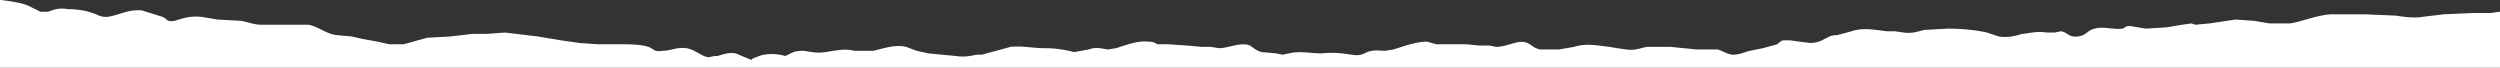 <svg xmlns="http://www.w3.org/2000/svg" width="1920" height="52" fill="none"><rect width="100%" height="100%" fill="#333333" stroke="none"/><path d="M1899 10h14l7-1v43H0V0h1c7 1 16 2 22 5l8 4h6c5-2 9-3 15-2 6 0 14 1 19 3 4 1 5 3 11 3 9-1 16-6 27-5l16 5c4 2 3 4 9 3 7-2 12-4 21-3l12 2 18 1c6 1 10 3 16 3h36c9 2 13 7 22 8l11 1 9 2 11 2 9 2h11l18-5 18-1 17-2h11l14-1 25 3 18 3 14 2 14 1h17c7 0 16 0 22 2 5 2 4 4 11 3 6 0 11-3 18-2s11 6 17 7l5-1h2c4-1 8-3 14-2l12 5 1-1 5-2c6-2 13-2 20 0 5-2 6-4 14-4 7 1 10 2 17 1s15-3 22-1h15c8-2 17-5 25-3l8 3 9 2 21 2c7 1 11 0 16-1h4a1514 1514 0 0 0 22-6c9-1 17 1 26 1 8 0 15 1 23 3l11-2c6-2 8-1 15 0l6-1c7-2 16-6 25-5 4 0 5 1 7 2h8l15 1 11 1h7l6 1c8 0 17-5 24-2 3 2 5 4 9 5l11 1 5 1 5-1c8-2 17 0 25 0 9-1 16 0 23 1 6 1 8 0 12-2 6-2 8-1 14-1l6-1c7-2 17-6 26-6l7 2h23l10 1h8l5 1c9 0 17-6 24-3 4 2 5 4 10 5h14l12-2c9-3 18-1 27 0l6 1 7 1c7 1 10-1 16-2h18l20 2h16c4 1 8 4 12 4 5 0 9-2 13-3l10-2 11-3c1-1 3-3 5-3h5l7 1 8 1c4 0 8-1 11-3 3-1 4-3 10-3l11-3c9-3 18-1 27 0h6l7 1c7 1 11-1 16-2l18-1c10 0 21 1 30 3l9 3c6 1 12 0 18-2h1c7-1 11-2 18-1h6l5-1c5 1 6 5 13 4s7-5 13-6c6-2 14 1 21 0 3-1 2-2 6-2l12 2 16-1 12-2 7-1 3 1 11-1 20-3 14 1 12 2h16c11-2 19-6 31-7h26l24 1c6 1 14 2 20 1l17-2 22-1Z" fill="#fff"></path></svg>